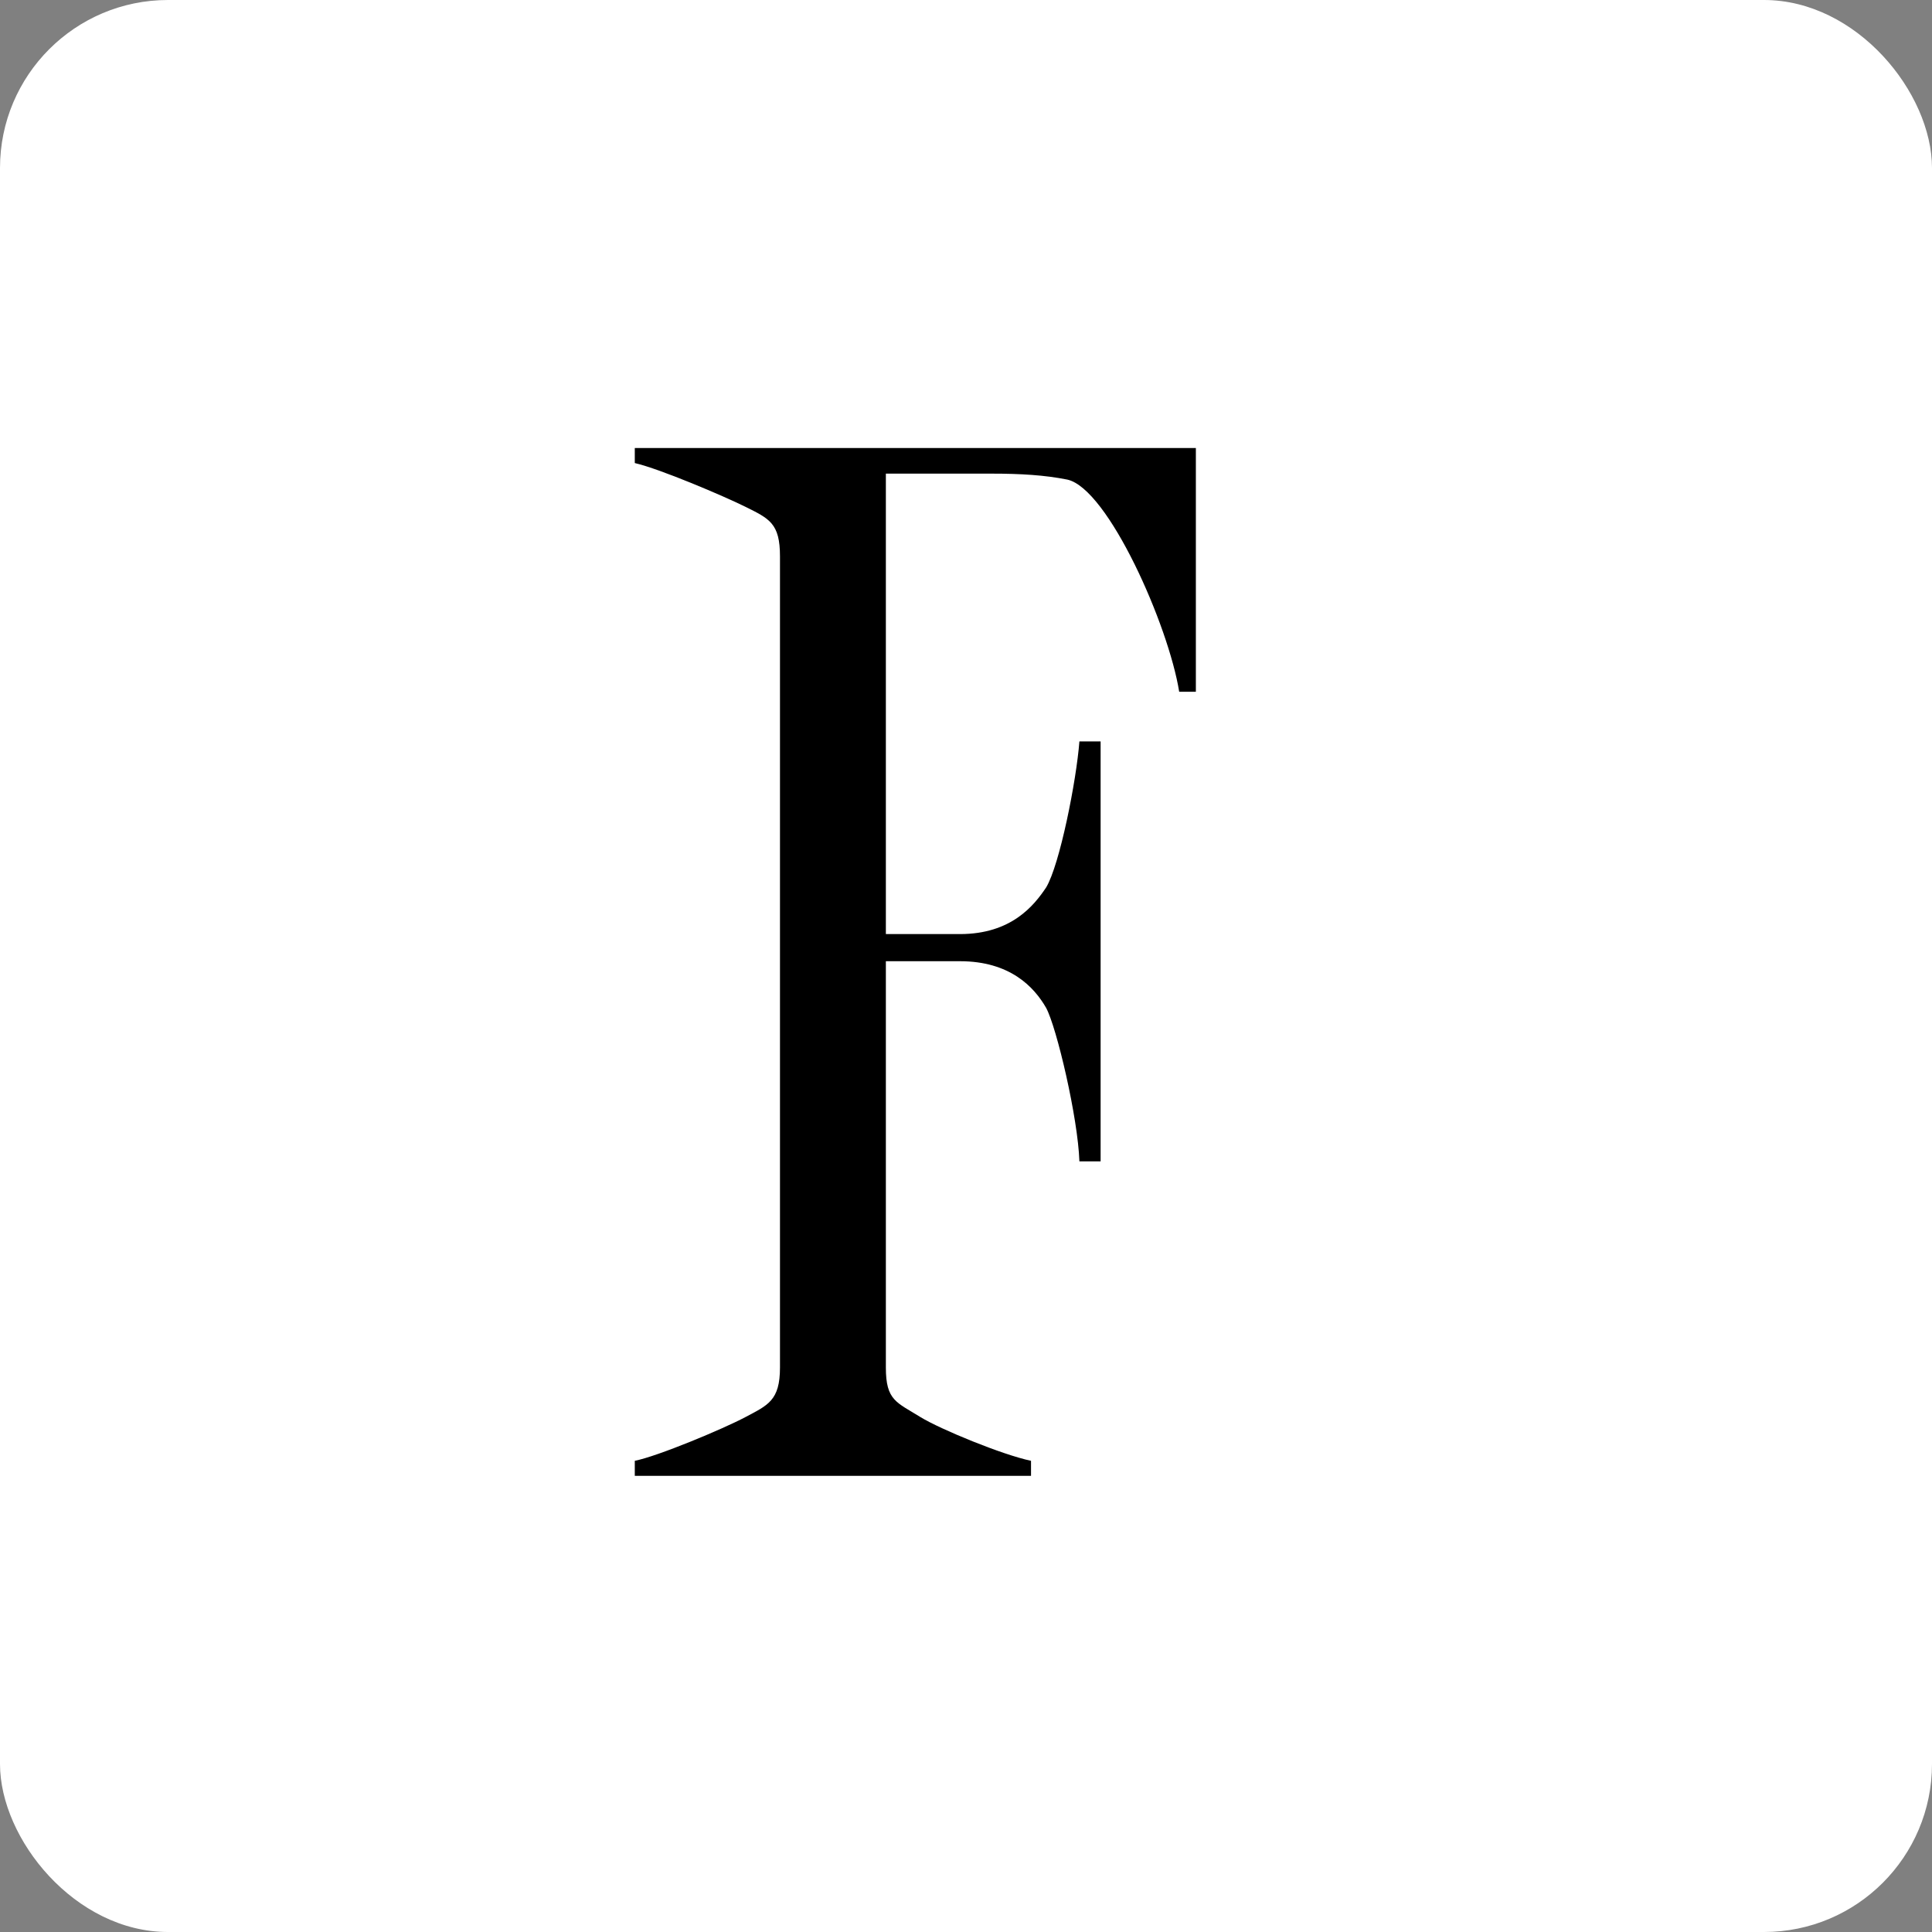 <?xml version="1.0" encoding="UTF-8"?>
<svg width="46px" height="46px" viewBox="0 0 46 46" version="1.1" xmlns="http://www.w3.org/2000/svg" xmlns:xlink="http://www.w3.org/1999/xlink">
    <rect x="0" y="0" width="46" height="46" fill="#808080" stroke="none"/>
    <!-- Generator: Sketch 51.3 (57544) - http://www.bohemiancoding.com/sketch -->
    <desc>Created with Sketch.</desc>
    <defs></defs>
    <g id="Page-3" stroke="none" stroke-width="1" fill="none" fill-rule="evenodd">
        <g id="financial-post">
            <rect id="Rectangle-17-Copy-6" fill="#FFFFFF" fill-rule="nonzero" x="0" y="0" width="46" height="46" rx="4"></rect>
            <g id="Canada-Business-News-_-Financial-Updates-&amp;-Information-_-Financial-Post-0" transform="translate(15, 10)" fill="#000000">
                <g id="Group-27">
                    <path d="M13.473,0.667 L13.473,6.471 L13.076,6.471 C12.824,4.894 11.384,1.634 10.413,1.419 C9.873,1.311 9.297,1.277 8.611,1.277 L6.092,1.277 L6.092,12.24 L7.856,12.24 C9.081,12.24 9.62,11.56 9.908,11.13 C10.232,10.591 10.629,8.586 10.7,7.653 L11.205,7.653 L11.205,17.652 L10.7,17.652 C10.665,16.611 10.159,14.462 9.908,13.997 C9.62,13.495 9.044,12.886 7.856,12.886 L6.092,12.886 L6.092,22.56 C6.092,23.348 6.344,23.384 6.92,23.743 C7.388,24.029 8.864,24.638 9.548,24.781 L9.548,25.139 L0.114,25.139 L0.114,24.781 C0.655,24.675 2.202,24.029 2.743,23.743 C3.283,23.456 3.571,23.348 3.571,22.56 L3.571,3.247 C3.571,2.458 3.318,2.35 2.743,2.064 C2.238,1.814 0.727,1.168 0.114,1.025 L0.114,0.667 L13.473,0.667 Z" id="Shape"></path>
                </g>
            </g>
        </g>
    </g>
</svg>